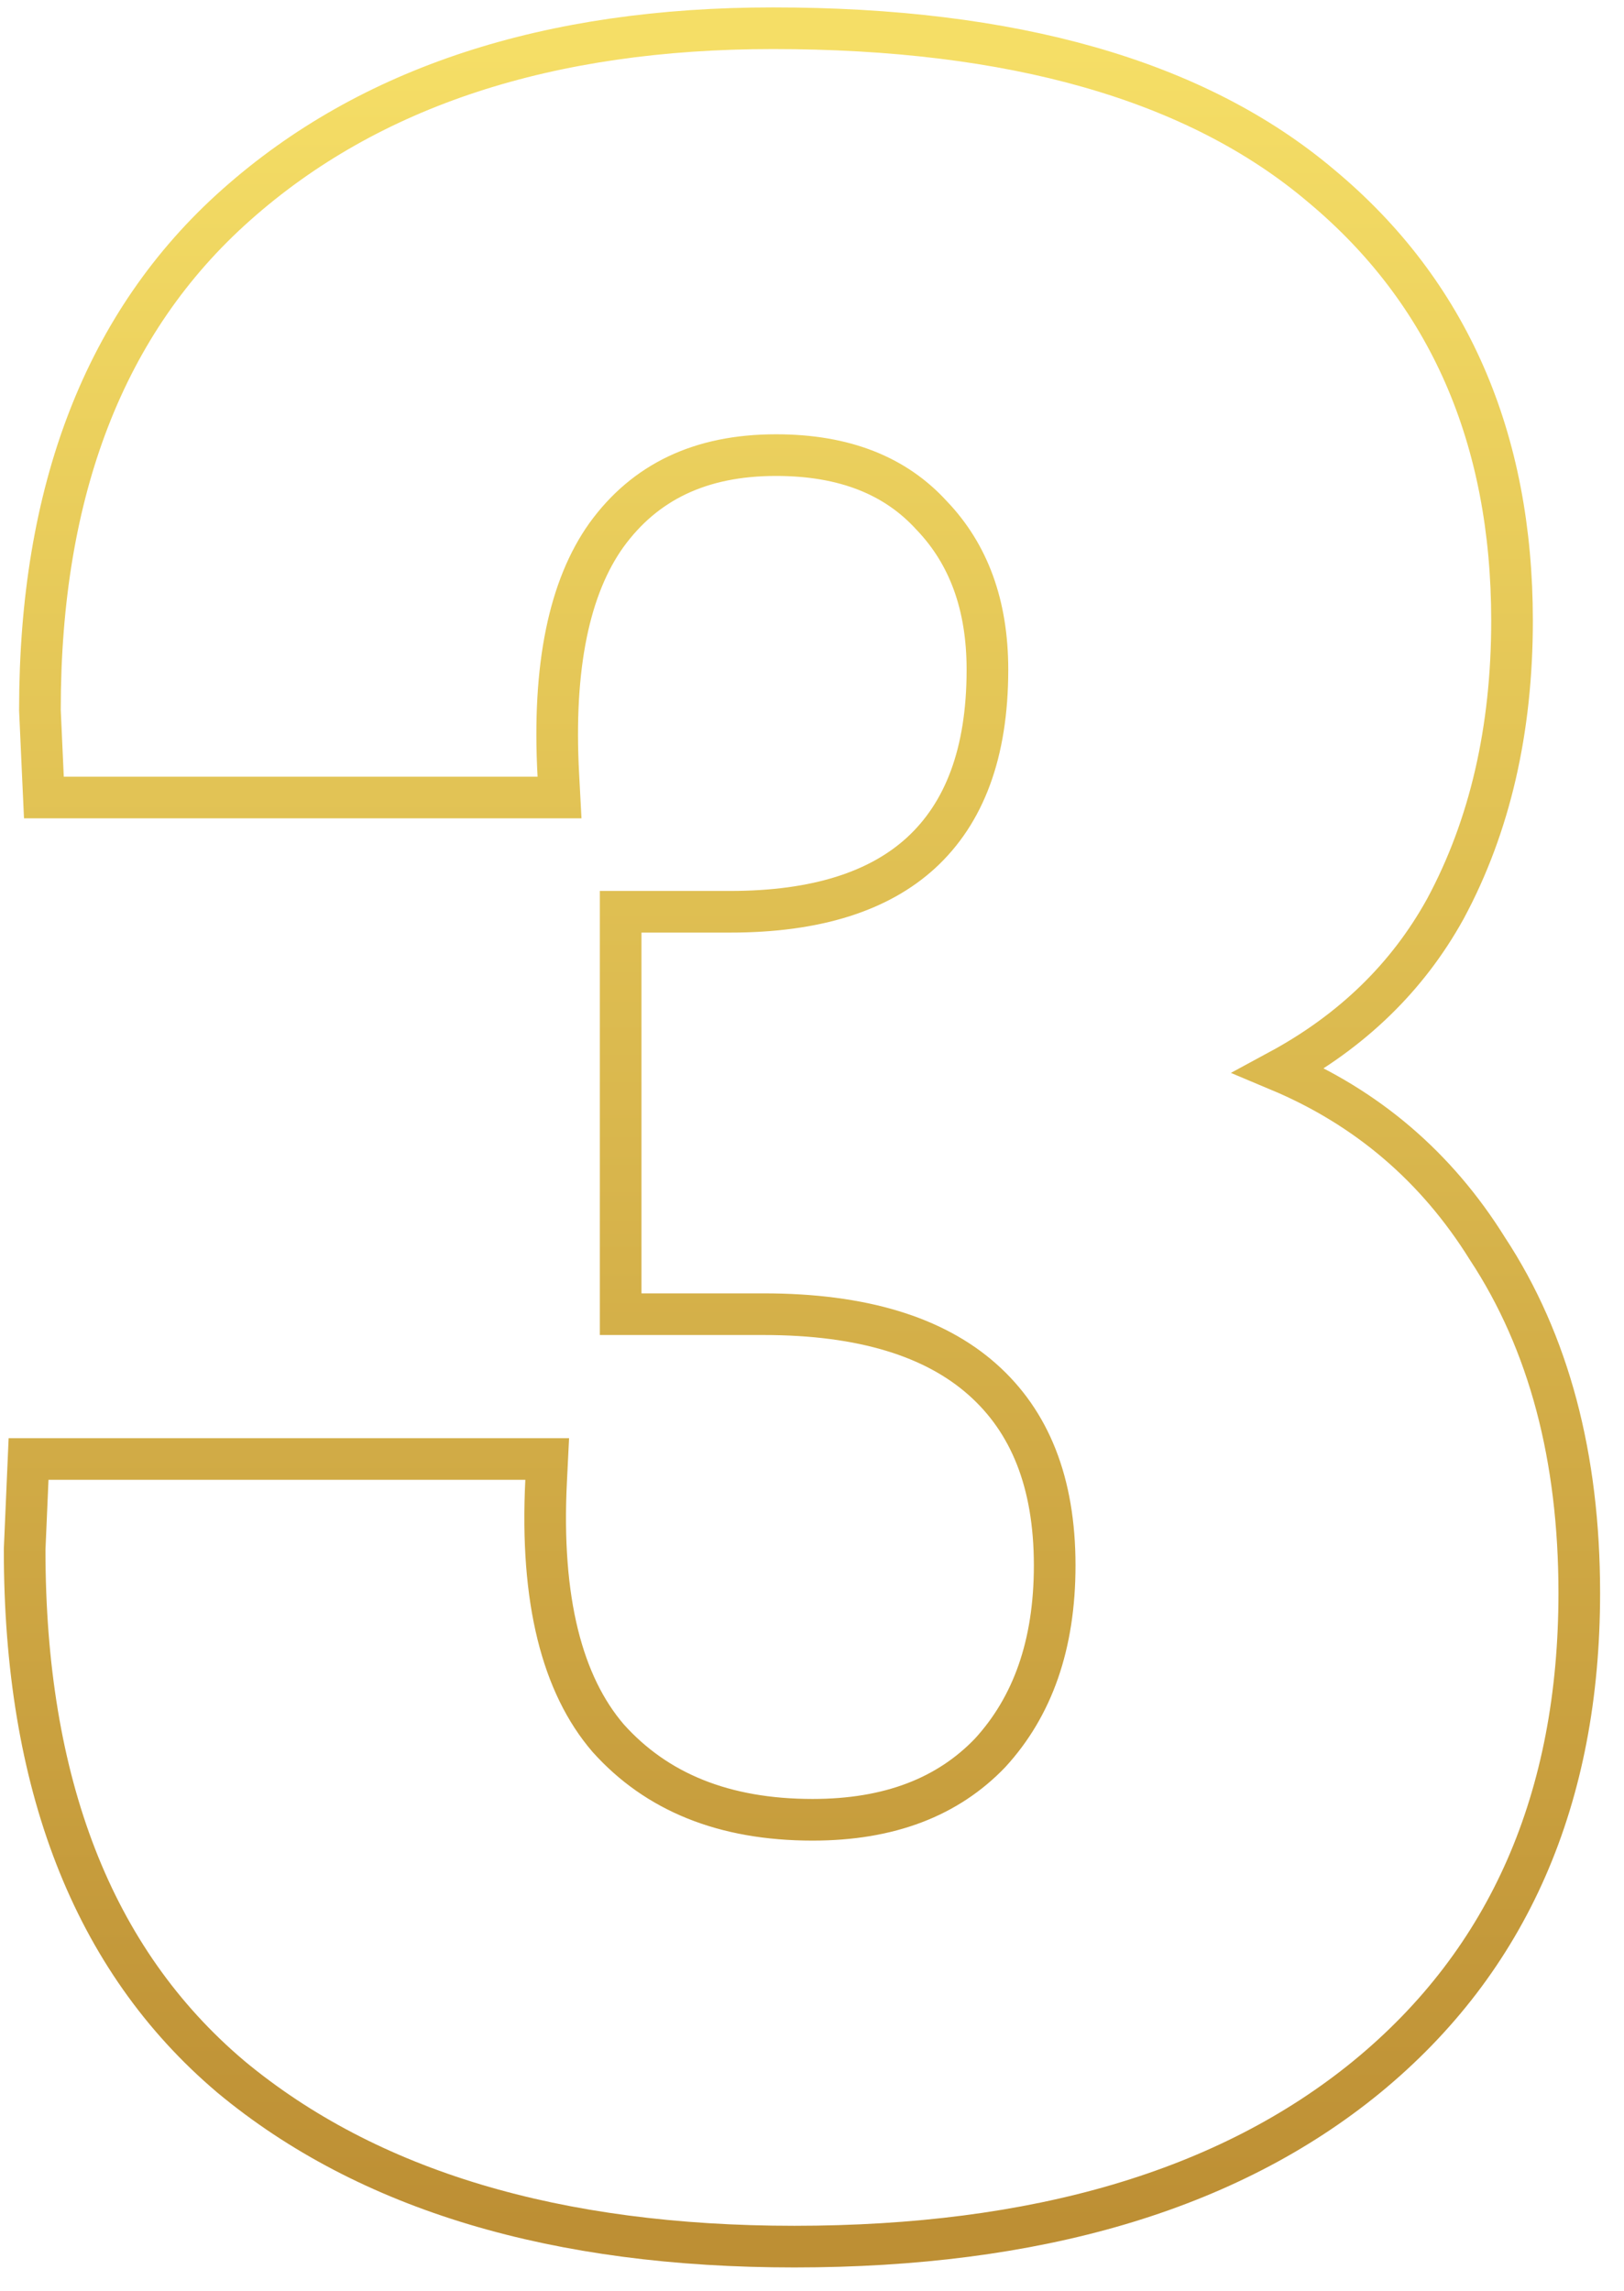 <svg xmlns="http://www.w3.org/2000/svg" width="39" height="55" viewBox="0 0 39 55" fill="none"><path d="M35.718 29.976C34.496 28.014 32.824 26.588 30.716 25.703C32.463 24.759 33.8 23.467 34.707 21.826L34.707 21.826L34.71 21.821C35.783 19.828 36.311 17.517 36.311 14.904C36.311 10.518 34.791 7.018 31.729 4.465C28.715 1.913 24.298 0.678 18.561 0.678C13.189 0.678 8.875 2.072 5.677 4.915C2.509 7.725 0.959 11.793 0.959 17.033V17.044L0.959 17.055L1.032 18.67L1.054 19.148H1.532H12.909H13.437L13.409 18.62C13.264 15.98 13.68 14.084 14.563 12.847C15.485 11.575 16.817 10.927 18.635 10.927C20.288 10.927 21.511 11.427 22.375 12.378L22.375 12.378L22.383 12.386C23.258 13.305 23.713 14.52 23.713 16.078C23.713 18.09 23.155 19.527 22.114 20.481C21.113 21.395 19.613 21.891 17.534 21.891H15.405H14.905V22.391V31.053V31.553H15.405H18.341C20.719 31.553 22.441 32.1 23.588 33.115C24.729 34.124 25.328 35.587 25.328 37.586C25.328 39.492 24.797 40.975 23.775 42.088C22.763 43.142 21.364 43.692 19.515 43.692C17.381 43.692 15.766 43.025 14.606 41.733C13.506 40.454 12.971 38.431 13.115 35.555L13.141 35.03H12.616H1.165H0.686L0.665 35.508L0.592 37.197L0.592 37.208V37.218C0.592 42.797 2.214 47.044 5.54 49.858L5.543 49.861C8.841 52.601 13.373 53.94 19.075 53.94C24.873 53.94 29.477 52.602 32.824 49.864L32.825 49.863C36.235 47.064 37.926 43.169 37.926 38.246C37.926 34.993 37.2 32.227 35.718 29.976Z" stroke="url(#paint0_linear_152_210)"></path><defs><linearGradient id="paint0_linear_152_210" x1="19.259" y1="1.178" x2="19.259" y2="53.44" gradientUnits="userSpaceOnUse"><stop stop-color="#F5DE66"></stop><stop offset="1" stop-color="#BD8F34"></stop></linearGradient></defs></svg>